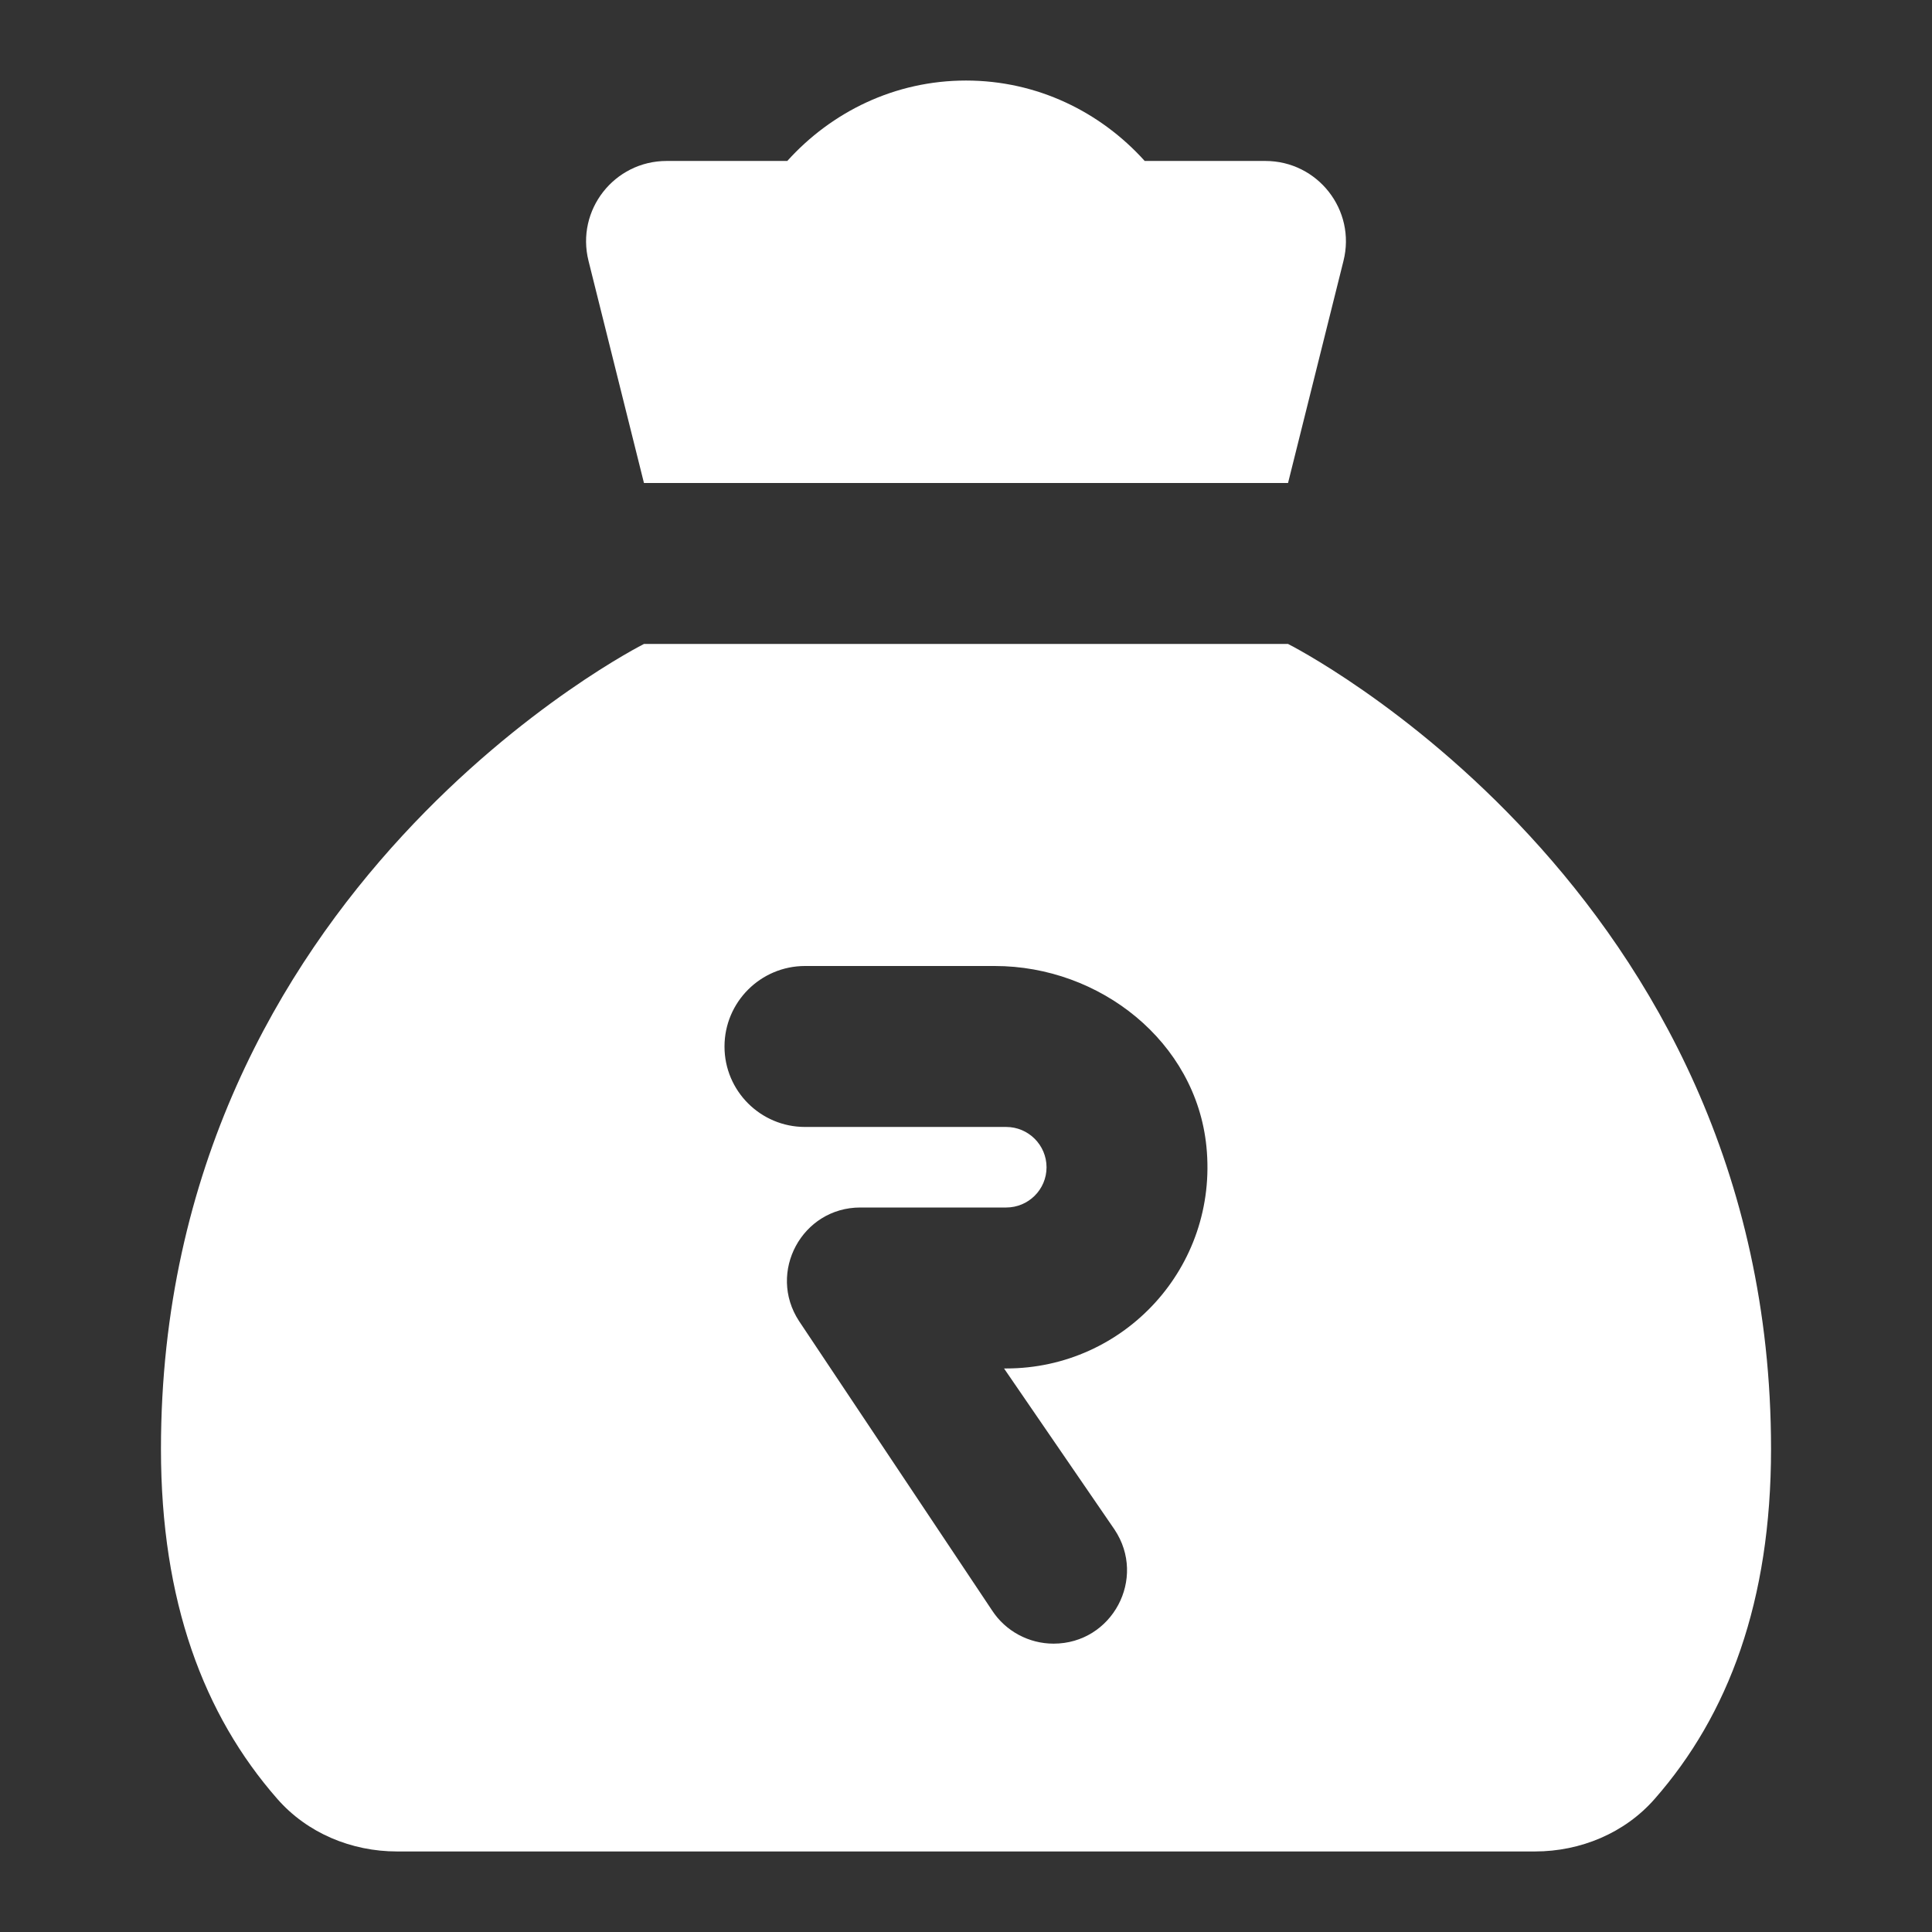 <svg xmlns="http://www.w3.org/2000/svg" width="16" height="16" viewBox="0 0 16 16" fill="none">
<rect x="0" y="0" width="16" height="16" fill="#333333" stroke="none"/>
<path d="M8 0.667C7.41 0.667 6.886 0.927 6.52 1.333H5.521C5.087 1.333 4.768 1.74 4.874 2.161L5.333 4H10.667L11.126 2.161C11.232 1.74 10.913 1.333 10.479 1.333H9.48C9.114 0.927 8.59 0.667 8 0.667ZM5.333 5.333C5.333 5.333 1.333 7.343 1.333 12C1.333 13.261 1.687 14.202 2.296 14.897C2.544 15.181 2.911 15.333 3.288 15.333H12.712C13.089 15.333 13.456 15.181 13.704 14.897C14.314 14.202 14.667 13.261 14.667 12C14.667 7.343 10.667 5.333 10.667 5.333H5.333ZM6.667 8H8.238C9.11 8 9.904 8.627 9.991 9.495C10.091 10.493 9.311 11.333 8.333 11.333H8.315L9.23 12.667C9.5 13.071 9.211 13.612 8.725 13.612C8.521 13.612 8.328 13.509 8.216 13.337L6.617 10.94C6.353 10.536 6.642 10 7.125 10H8.241H8.333C8.517 10 8.667 9.851 8.667 9.667C8.667 9.483 8.517 9.333 8.333 9.333H6.667C6.299 9.333 6 9.035 6 8.667C6 8.299 6.299 8 6.667 8Z" fill="white"/>
</svg>